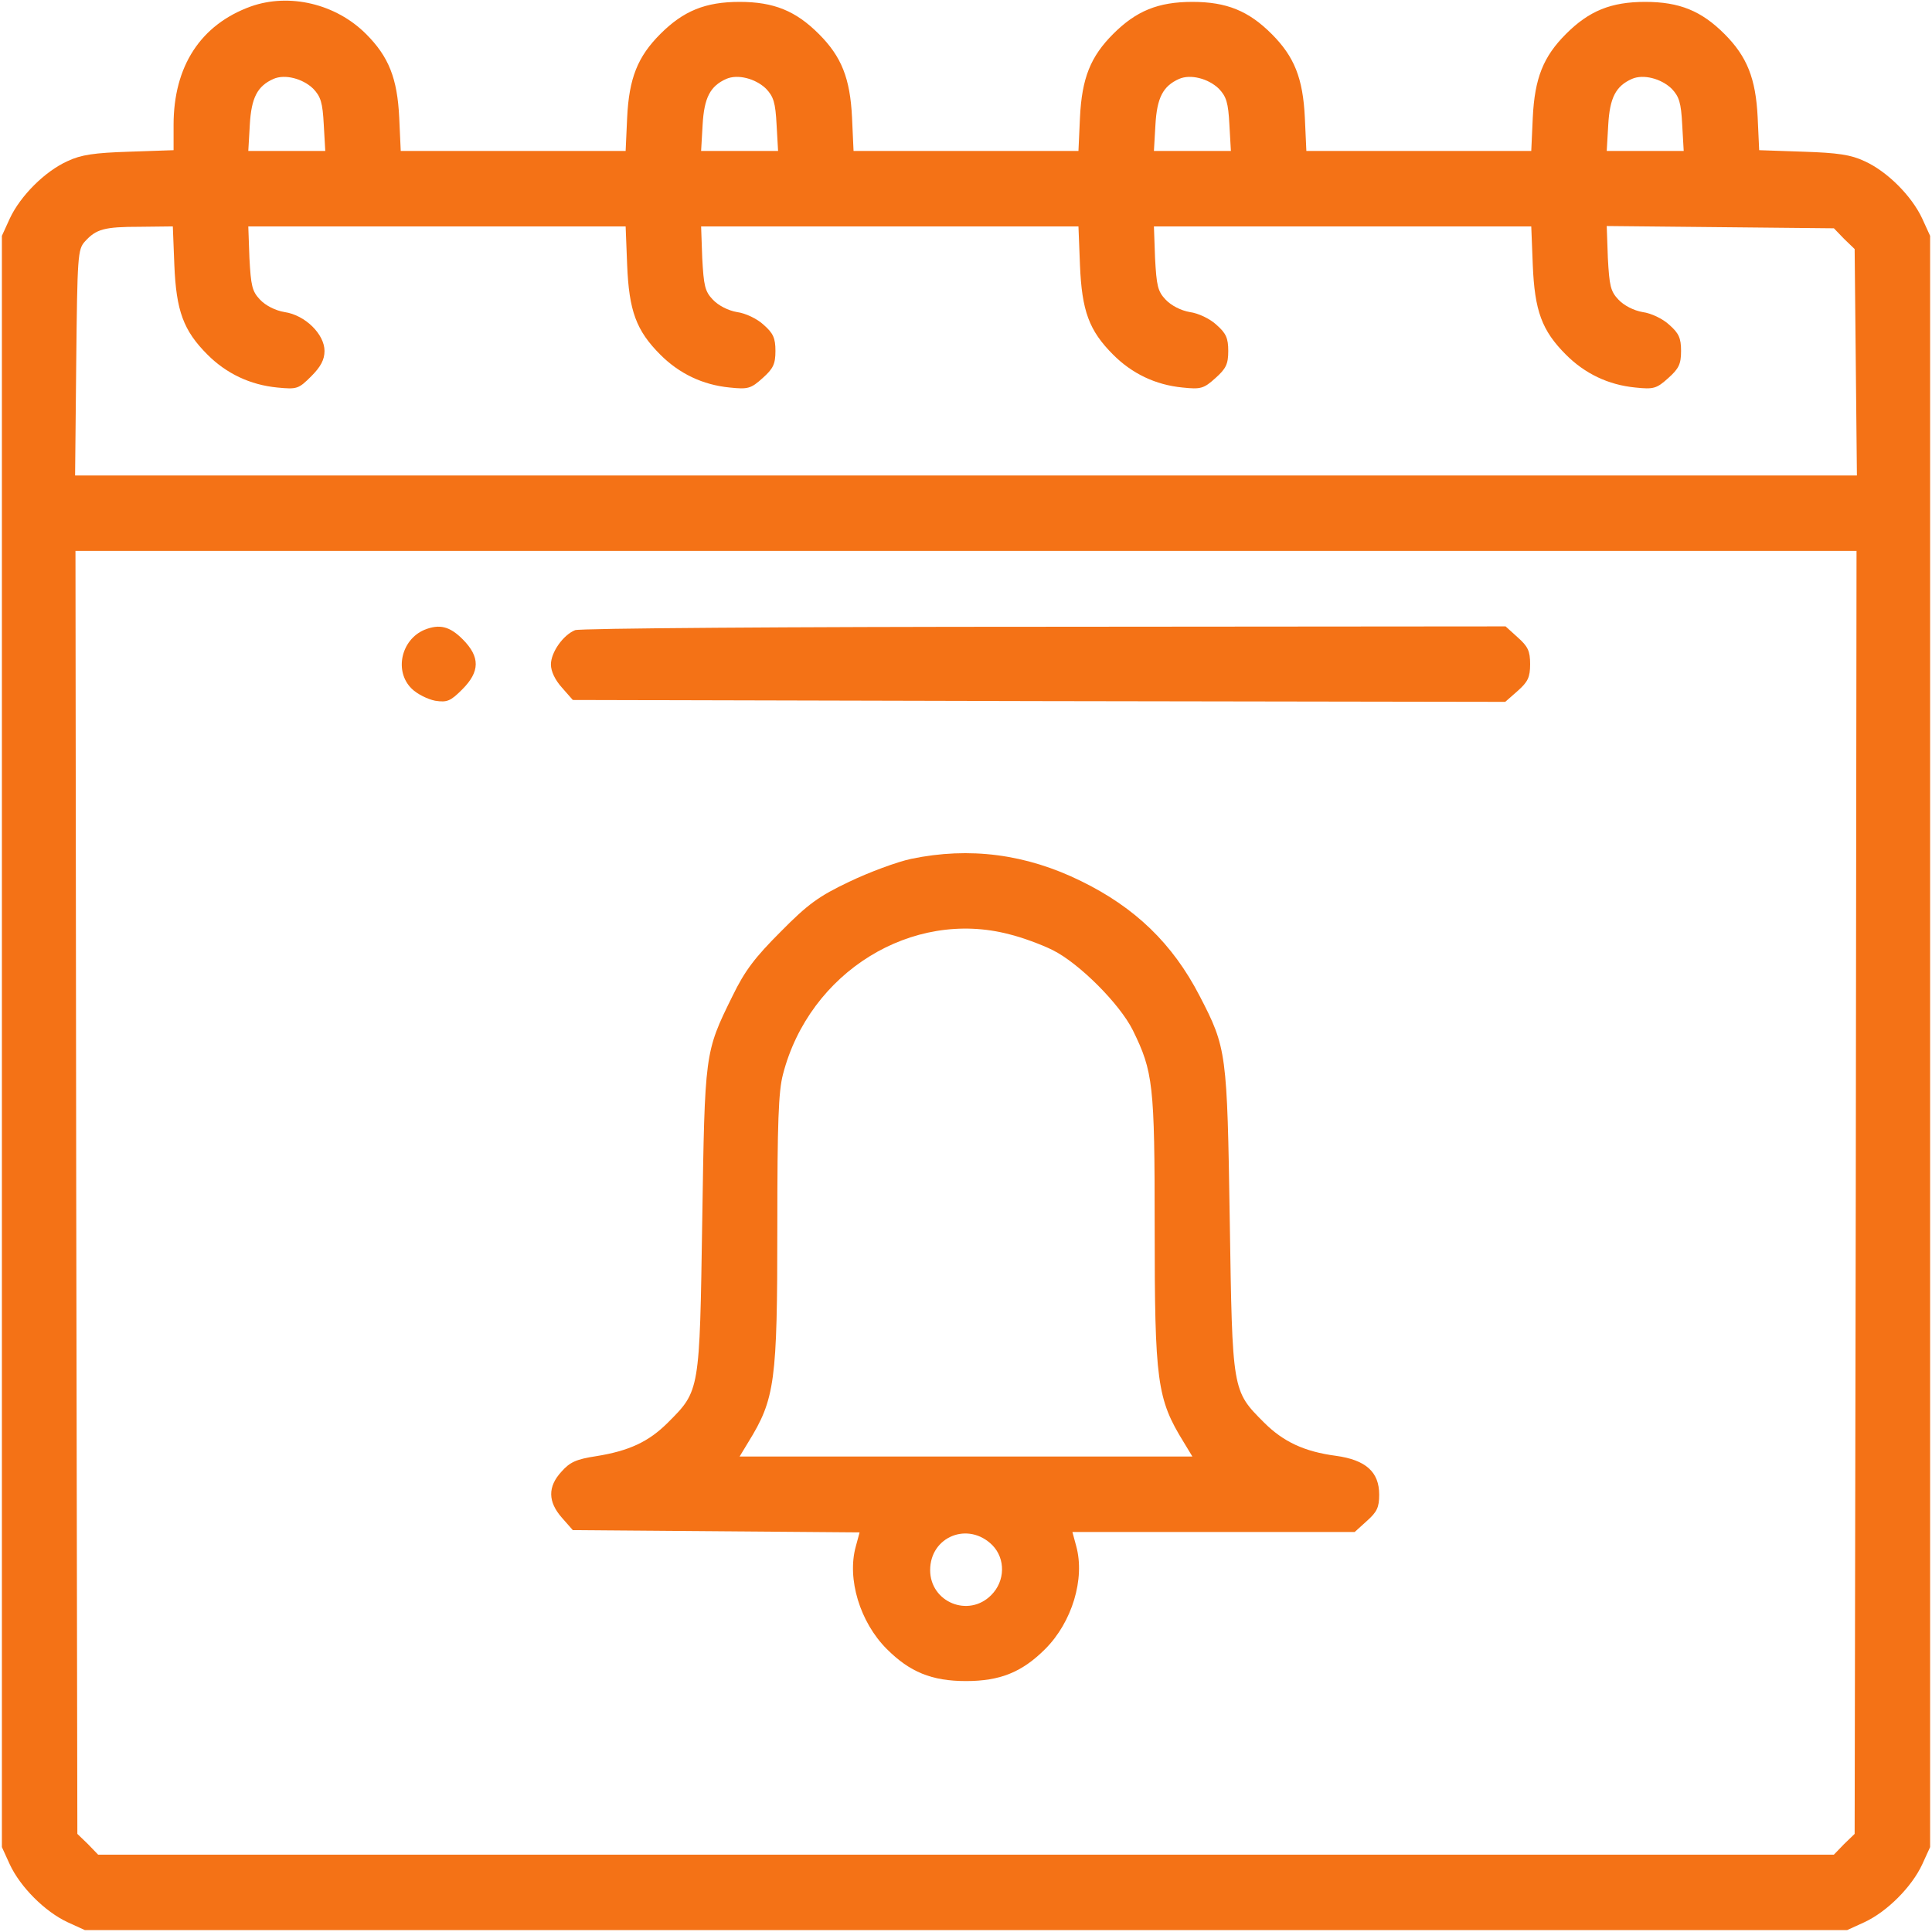 <?xml version="1.0" standalone="no"?>
<!DOCTYPE svg PUBLIC "-//W3C//DTD SVG 20010904//EN"
 "http://www.w3.org/TR/2001/REC-SVG-20010904/DTD/svg10.dtd">
<svg version="1.0" xmlns="http://www.w3.org/2000/svg"
 width="512pt" height="512pt" viewBox="0 0 512 512"
 preserveAspectRatio="xMidYMid meet">

<g transform="translate(0,512) scale(0.1,-0.1)"
fill="#f47216" stroke="none">
<path d="M665 5103 c-133 -48 -205 -158 -205 -314 l0 -67 -117 -4 c-93 -3
-128 -8 -164 -25 -60 -27 -125 -92 -153 -152 l-21 -46 0 -2135 0 -2135 21 -46
c28 -60 93 -125 153 -153 l46 -21 2335 0 2335 0 46 21 c60 28 125 93 153 153
l21 46 0 2135 0 2135 -21 46 c-28 60 -93 125 -153 152 -36 17 -71 22 -162 25
l-117 4 -4 87 c-5 103 -28 161 -88 221 -61 61 -119 85 -210 85 -91 0 -149 -24
-210 -85 -60 -60 -83 -117 -88 -222 l-4 -88 -298 0 -298 0 -4 88 c-5 105 -28
162 -88 222 -61 61 -119 85 -210 85 -91 0 -149 -24 -210 -85 -60 -60 -83 -117
-88 -222 l-4 -88 -298 0 -298 0 -4 88 c-5 105 -28 162 -88 222 -61 61 -119 85
-210 85 -91 0 -149 -24 -210 -85 -60 -60 -83 -117 -88 -222 l-4 -88 -298 0
-298 0 -4 88 c-5 105 -28 162 -88 222 -80 80 -203 109 -305 73z m165 -218 c20
-21 25 -37 28 -95 l4 -70 -102 0 -102 0 4 69 c4 72 20 103 63 122 30 13 77 1
105 -26z m1200 0 c20 -21 25 -37 28 -95 l4 -70 -102 0 -102 0 4 69 c4 72 20
103 63 122 30 13 77 1 105 -26z m1200 0 c20 -21 25 -37 28 -95 l4 -70 -102 0
-102 0 4 69 c4 72 20 103 63 122 30 13 77 1 105 -26z m1200 0 c20 -21 25 -37
28 -95 l4 -70 -102 0 -102 0 4 69 c4 72 20 103 63 122 30 13 77 1 105 -26z
m-3968 -467 c5 -122 24 -174 88 -238 50 -50 113 -80 185 -87 52 -5 56 -4 90
30 25 25 35 44 35 67 0 44 -51 95 -106 103 -24 4 -50 17 -65 33 -21 22 -24 37
-28 110 l-3 84 500 0 500 0 4 -102 c5 -122 24 -174 88 -238 50 -50 112 -80
184 -87 48 -5 56 -3 87 25 28 25 34 37 34 72 0 34 -6 47 -31 69 -17 16 -48 31
-71 34 -23 4 -49 17 -64 33 -21 22 -24 37 -28 110 l-3 84 500 0 500 0 4 -102
c5 -122 24 -174 88 -238 50 -50 112 -80 184 -87 48 -5 56 -3 87 25 28 25 34
37 34 72 0 34 -6 47 -31 69 -17 16 -48 31 -71 34 -23 4 -49 17 -64 33 -21 22
-24 37 -28 110 l-3 84 500 0 500 0 4 -102 c5 -122 24 -174 88 -238 50 -50 112
-80 184 -87 48 -5 56 -3 87 25 28 25 34 37 34 72 0 34 -6 47 -31 69 -17 16
-48 31 -71 34 -23 4 -49 17 -64 33 -21 22 -24 37 -28 110 l-3 85 301 -3 301
-3 27 -28 28 -27 3 -300 3 -300 -2361 0 -2361 0 3 299 c3 283 4 300 23 321 30
33 51 39 146 39 l87 1 4 -102z m4456 -2458 l-3 -1700 -28 -27 -27 -28 -2300 0
-2300 0 -27 28 -28 27 -3 1700 -2 1700 2360 0 2360 0 -2 -1700z"/>
<path d="M1125 3451 c-62 -26 -81 -110 -34 -156 14 -14 42 -28 62 -32 32 -5
41 -1 72 30 47 47 48 86 1 133 -34 34 -61 41 -101 25z"/>
<path d="M1524 3450 c-32 -13 -64 -59 -64 -91 0 -18 11 -41 29 -61 l29 -33
1236 -3 1235 -2 33 29 c27 24 33 36 33 71 0 35 -6 47 -33 71 l-32 29 -1223 -1
c-672 0 -1232 -4 -1243 -9z"/>
<path d="M2415 2844 c-38 -8 -113 -36 -165 -61 -80 -38 -109 -59 -181 -132
-68 -68 -95 -103 -128 -171 -74 -150 -73 -149 -80 -595 -7 -453 -6 -450 -91
-535 -51 -51 -103 -75 -190 -89 -53 -8 -70 -16 -92 -41 -37 -40 -36 -80 1
-122 l29 -33 380 -3 380 -3 -10 -37 c-24 -86 11 -201 82 -272 61 -61 119 -85
210 -85 91 0 149 24 210 85 71 71 106 186 82 273 l-10 37 374 0 374 0 32 29
c27 24 33 36 33 70 0 60 -35 92 -115 103 -83 11 -139 37 -190 88 -85 85 -84
82 -91 535 -7 447 -8 457 -80 596 -72 139 -171 234 -314 304 -146 72 -296 91
-450 59z m260 -200 c33 -8 85 -27 115 -42 70 -35 177 -142 212 -212 54 -110
58 -144 58 -521 0 -411 6 -456 77 -571 l23 -38 -600 0 -600 0 23 38 c71 115
77 160 77 571 0 275 3 359 15 404 70 271 342 439 600 371z m-45 -1619 c35 -36
34 -95 -3 -132 -60 -61 -162 -19 -162 66 0 89 101 130 165 66z"/>
</g>
</svg>
